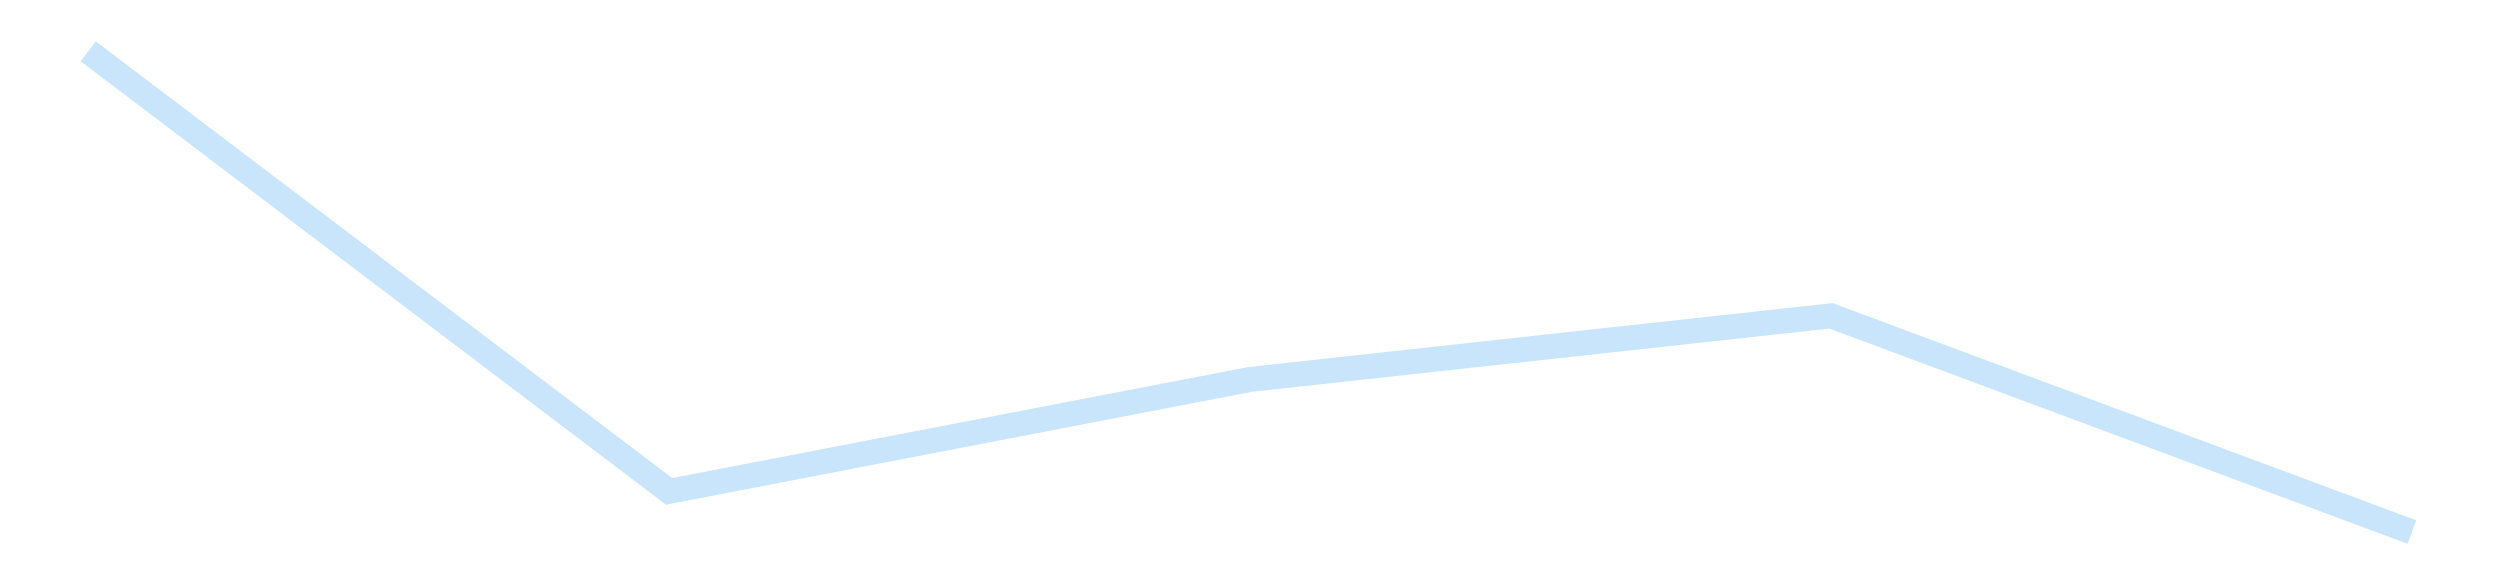 <?xml version='1.0' encoding='utf-8'?>
<svg xmlns="http://www.w3.org/2000/svg" xmlns:xlink="http://www.w3.org/1999/xlink" id="chart-28e9d63b-2048-4620-b7fc-fe79a0a6782c" class="pygal-chart pygal-sparkline" viewBox="0 0 300 70" width="300" height="70"><!--Generated with pygal 3.0.4 (lxml) ©Kozea 2012-2016 on 2025-11-03--><!--http://pygal.org--><!--http://github.com/Kozea/pygal--><defs><style type="text/css">#chart-28e9d63b-2048-4620-b7fc-fe79a0a6782c{-webkit-user-select:none;-webkit-font-smoothing:antialiased;font-family:Consolas,"Liberation Mono",Menlo,Courier,monospace}#chart-28e9d63b-2048-4620-b7fc-fe79a0a6782c .title{font-family:Consolas,"Liberation Mono",Menlo,Courier,monospace;font-size:16px}#chart-28e9d63b-2048-4620-b7fc-fe79a0a6782c .legends .legend text{font-family:Consolas,"Liberation Mono",Menlo,Courier,monospace;font-size:14px}#chart-28e9d63b-2048-4620-b7fc-fe79a0a6782c .axis text{font-family:Consolas,"Liberation Mono",Menlo,Courier,monospace;font-size:10px}#chart-28e9d63b-2048-4620-b7fc-fe79a0a6782c .axis text.major{font-family:Consolas,"Liberation Mono",Menlo,Courier,monospace;font-size:10px}#chart-28e9d63b-2048-4620-b7fc-fe79a0a6782c .text-overlay text.value{font-family:Consolas,"Liberation Mono",Menlo,Courier,monospace;font-size:16px}#chart-28e9d63b-2048-4620-b7fc-fe79a0a6782c .text-overlay text.label{font-family:Consolas,"Liberation Mono",Menlo,Courier,monospace;font-size:10px}#chart-28e9d63b-2048-4620-b7fc-fe79a0a6782c .tooltip{font-family:Consolas,"Liberation Mono",Menlo,Courier,monospace;font-size:14px}#chart-28e9d63b-2048-4620-b7fc-fe79a0a6782c text.no_data{font-family:Consolas,"Liberation Mono",Menlo,Courier,monospace;font-size:64px}
#chart-28e9d63b-2048-4620-b7fc-fe79a0a6782c{background-color:transparent}#chart-28e9d63b-2048-4620-b7fc-fe79a0a6782c path,#chart-28e9d63b-2048-4620-b7fc-fe79a0a6782c line,#chart-28e9d63b-2048-4620-b7fc-fe79a0a6782c rect,#chart-28e9d63b-2048-4620-b7fc-fe79a0a6782c circle{-webkit-transition:150ms;-moz-transition:150ms;transition:150ms}#chart-28e9d63b-2048-4620-b7fc-fe79a0a6782c .graph &gt; .background{fill:transparent}#chart-28e9d63b-2048-4620-b7fc-fe79a0a6782c .plot &gt; .background{fill:transparent}#chart-28e9d63b-2048-4620-b7fc-fe79a0a6782c .graph{fill:rgba(0,0,0,.87)}#chart-28e9d63b-2048-4620-b7fc-fe79a0a6782c text.no_data{fill:rgba(0,0,0,1)}#chart-28e9d63b-2048-4620-b7fc-fe79a0a6782c .title{fill:rgba(0,0,0,1)}#chart-28e9d63b-2048-4620-b7fc-fe79a0a6782c .legends .legend text{fill:rgba(0,0,0,.87)}#chart-28e9d63b-2048-4620-b7fc-fe79a0a6782c .legends .legend:hover text{fill:rgba(0,0,0,1)}#chart-28e9d63b-2048-4620-b7fc-fe79a0a6782c .axis .line{stroke:rgba(0,0,0,1)}#chart-28e9d63b-2048-4620-b7fc-fe79a0a6782c .axis .guide.line{stroke:rgba(0,0,0,.54)}#chart-28e9d63b-2048-4620-b7fc-fe79a0a6782c .axis .major.line{stroke:rgba(0,0,0,.87)}#chart-28e9d63b-2048-4620-b7fc-fe79a0a6782c .axis text.major{fill:rgba(0,0,0,1)}#chart-28e9d63b-2048-4620-b7fc-fe79a0a6782c .axis.y .guides:hover .guide.line,#chart-28e9d63b-2048-4620-b7fc-fe79a0a6782c .line-graph .axis.x .guides:hover .guide.line,#chart-28e9d63b-2048-4620-b7fc-fe79a0a6782c .stackedline-graph .axis.x .guides:hover .guide.line,#chart-28e9d63b-2048-4620-b7fc-fe79a0a6782c .xy-graph .axis.x .guides:hover .guide.line{stroke:rgba(0,0,0,1)}#chart-28e9d63b-2048-4620-b7fc-fe79a0a6782c .axis .guides:hover text{fill:rgba(0,0,0,1)}#chart-28e9d63b-2048-4620-b7fc-fe79a0a6782c .reactive{fill-opacity:.7;stroke-opacity:.8;stroke-width:3}#chart-28e9d63b-2048-4620-b7fc-fe79a0a6782c .ci{stroke:rgba(0,0,0,.87)}#chart-28e9d63b-2048-4620-b7fc-fe79a0a6782c .reactive.active,#chart-28e9d63b-2048-4620-b7fc-fe79a0a6782c .active .reactive{fill-opacity:.8;stroke-opacity:.9;stroke-width:4}#chart-28e9d63b-2048-4620-b7fc-fe79a0a6782c .ci .reactive.active{stroke-width:1.5}#chart-28e9d63b-2048-4620-b7fc-fe79a0a6782c .series text{fill:rgba(0,0,0,1)}#chart-28e9d63b-2048-4620-b7fc-fe79a0a6782c .tooltip rect{fill:transparent;stroke:rgba(0,0,0,1);-webkit-transition:opacity 150ms;-moz-transition:opacity 150ms;transition:opacity 150ms}#chart-28e9d63b-2048-4620-b7fc-fe79a0a6782c .tooltip .label{fill:rgba(0,0,0,.87)}#chart-28e9d63b-2048-4620-b7fc-fe79a0a6782c .tooltip .label{fill:rgba(0,0,0,.87)}#chart-28e9d63b-2048-4620-b7fc-fe79a0a6782c .tooltip .legend{font-size:.8em;fill:rgba(0,0,0,.54)}#chart-28e9d63b-2048-4620-b7fc-fe79a0a6782c .tooltip .x_label{font-size:.6em;fill:rgba(0,0,0,1)}#chart-28e9d63b-2048-4620-b7fc-fe79a0a6782c .tooltip .xlink{font-size:.5em;text-decoration:underline}#chart-28e9d63b-2048-4620-b7fc-fe79a0a6782c .tooltip .value{font-size:1.5em}#chart-28e9d63b-2048-4620-b7fc-fe79a0a6782c .bound{font-size:.5em}#chart-28e9d63b-2048-4620-b7fc-fe79a0a6782c .max-value{font-size:.75em;fill:rgba(0,0,0,.54)}#chart-28e9d63b-2048-4620-b7fc-fe79a0a6782c .map-element{fill:transparent;stroke:rgba(0,0,0,.54) !important}#chart-28e9d63b-2048-4620-b7fc-fe79a0a6782c .map-element .reactive{fill-opacity:inherit;stroke-opacity:inherit}#chart-28e9d63b-2048-4620-b7fc-fe79a0a6782c .color-0,#chart-28e9d63b-2048-4620-b7fc-fe79a0a6782c .color-0 a:visited{stroke:#bbdefb;fill:#bbdefb}#chart-28e9d63b-2048-4620-b7fc-fe79a0a6782c .text-overlay .color-0 text{fill:black}
#chart-28e9d63b-2048-4620-b7fc-fe79a0a6782c text.no_data{text-anchor:middle}#chart-28e9d63b-2048-4620-b7fc-fe79a0a6782c .guide.line{fill:none}#chart-28e9d63b-2048-4620-b7fc-fe79a0a6782c .centered{text-anchor:middle}#chart-28e9d63b-2048-4620-b7fc-fe79a0a6782c .title{text-anchor:middle}#chart-28e9d63b-2048-4620-b7fc-fe79a0a6782c .legends .legend text{fill-opacity:1}#chart-28e9d63b-2048-4620-b7fc-fe79a0a6782c .axis.x text{text-anchor:middle}#chart-28e9d63b-2048-4620-b7fc-fe79a0a6782c .axis.x:not(.web) text[transform]{text-anchor:start}#chart-28e9d63b-2048-4620-b7fc-fe79a0a6782c .axis.x:not(.web) text[transform].backwards{text-anchor:end}#chart-28e9d63b-2048-4620-b7fc-fe79a0a6782c .axis.y text{text-anchor:end}#chart-28e9d63b-2048-4620-b7fc-fe79a0a6782c .axis.y text[transform].backwards{text-anchor:start}#chart-28e9d63b-2048-4620-b7fc-fe79a0a6782c .axis.y2 text{text-anchor:start}#chart-28e9d63b-2048-4620-b7fc-fe79a0a6782c .axis.y2 text[transform].backwards{text-anchor:end}#chart-28e9d63b-2048-4620-b7fc-fe79a0a6782c .axis .guide.line{stroke-dasharray:4,4;stroke:black}#chart-28e9d63b-2048-4620-b7fc-fe79a0a6782c .axis .major.guide.line{stroke-dasharray:6,6;stroke:black}#chart-28e9d63b-2048-4620-b7fc-fe79a0a6782c .horizontal .axis.y .guide.line,#chart-28e9d63b-2048-4620-b7fc-fe79a0a6782c .horizontal .axis.y2 .guide.line,#chart-28e9d63b-2048-4620-b7fc-fe79a0a6782c .vertical .axis.x .guide.line{opacity:0}#chart-28e9d63b-2048-4620-b7fc-fe79a0a6782c .horizontal .axis.always_show .guide.line,#chart-28e9d63b-2048-4620-b7fc-fe79a0a6782c .vertical .axis.always_show .guide.line{opacity:1 !important}#chart-28e9d63b-2048-4620-b7fc-fe79a0a6782c .axis.y .guides:hover .guide.line,#chart-28e9d63b-2048-4620-b7fc-fe79a0a6782c .axis.y2 .guides:hover .guide.line,#chart-28e9d63b-2048-4620-b7fc-fe79a0a6782c .axis.x .guides:hover .guide.line{opacity:1}#chart-28e9d63b-2048-4620-b7fc-fe79a0a6782c .axis .guides:hover text{opacity:1}#chart-28e9d63b-2048-4620-b7fc-fe79a0a6782c .nofill{fill:none}#chart-28e9d63b-2048-4620-b7fc-fe79a0a6782c .subtle-fill{fill-opacity:.2}#chart-28e9d63b-2048-4620-b7fc-fe79a0a6782c .dot{stroke-width:1px;fill-opacity:1;stroke-opacity:1}#chart-28e9d63b-2048-4620-b7fc-fe79a0a6782c .dot.active{stroke-width:5px}#chart-28e9d63b-2048-4620-b7fc-fe79a0a6782c .dot.negative{fill:transparent}#chart-28e9d63b-2048-4620-b7fc-fe79a0a6782c text,#chart-28e9d63b-2048-4620-b7fc-fe79a0a6782c tspan{stroke:none !important}#chart-28e9d63b-2048-4620-b7fc-fe79a0a6782c .series text.active{opacity:1}#chart-28e9d63b-2048-4620-b7fc-fe79a0a6782c .tooltip rect{fill-opacity:.95;stroke-width:.5}#chart-28e9d63b-2048-4620-b7fc-fe79a0a6782c .tooltip text{fill-opacity:1}#chart-28e9d63b-2048-4620-b7fc-fe79a0a6782c .showable{visibility:hidden}#chart-28e9d63b-2048-4620-b7fc-fe79a0a6782c .showable.shown{visibility:visible}#chart-28e9d63b-2048-4620-b7fc-fe79a0a6782c .gauge-background{fill:rgba(229,229,229,1);stroke:none}#chart-28e9d63b-2048-4620-b7fc-fe79a0a6782c .bg-lines{stroke:transparent;stroke-width:2px}</style><script type="text/javascript">window.pygal = window.pygal || {};window.pygal.config = window.pygal.config || {};window.pygal.config['28e9d63b-2048-4620-b7fc-fe79a0a6782c'] = {"allow_interruptions": false, "box_mode": "extremes", "classes": ["pygal-chart", "pygal-sparkline"], "css": ["file://style.css", "file://graph.css"], "defs": [], "disable_xml_declaration": false, "dots_size": 2.5, "dynamic_print_values": false, "explicit_size": true, "fill": false, "force_uri_protocol": "https", "formatter": null, "half_pie": false, "height": 70, "include_x_axis": false, "inner_radius": 0, "interpolate": null, "interpolation_parameters": {}, "interpolation_precision": 250, "inverse_y_axis": false, "js": [], "legend_at_bottom": false, "legend_at_bottom_columns": null, "legend_box_size": 12, "logarithmic": false, "margin": 5, "margin_bottom": null, "margin_left": null, "margin_right": null, "margin_top": null, "max_scale": 2, "min_scale": 1, "missing_value_fill_truncation": "x", "no_data_text": "", "no_prefix": false, "order_min": null, "pretty_print": false, "print_labels": false, "print_values": false, "print_values_position": "center", "print_zeroes": true, "range": null, "rounded_bars": null, "secondary_range": null, "show_dots": false, "show_legend": false, "show_minor_x_labels": true, "show_minor_y_labels": true, "show_only_major_dots": false, "show_x_guides": false, "show_x_labels": false, "show_y_guides": true, "show_y_labels": false, "spacing": 0, "stack_from_top": false, "strict": false, "stroke": true, "stroke_style": null, "style": {"background": "transparent", "ci_colors": [], "colors": ["#bbdefb"], "dot_opacity": "1", "font_family": "Consolas, \"Liberation Mono\", Menlo, Courier, monospace", "foreground": "rgba(0, 0, 0, .87)", "foreground_strong": "rgba(0, 0, 0, 1)", "foreground_subtle": "rgba(0, 0, 0, .54)", "guide_stroke_color": "black", "guide_stroke_dasharray": "4,4", "label_font_family": "Consolas, \"Liberation Mono\", Menlo, Courier, monospace", "label_font_size": 10, "legend_font_family": "Consolas, \"Liberation Mono\", Menlo, Courier, monospace", "legend_font_size": 14, "major_guide_stroke_color": "black", "major_guide_stroke_dasharray": "6,6", "major_label_font_family": "Consolas, \"Liberation Mono\", Menlo, Courier, monospace", "major_label_font_size": 10, "no_data_font_family": "Consolas, \"Liberation Mono\", Menlo, Courier, monospace", "no_data_font_size": 64, "opacity": ".7", "opacity_hover": ".8", "plot_background": "transparent", "stroke_opacity": ".8", "stroke_opacity_hover": ".9", "stroke_width": 3, "stroke_width_hover": "4", "title_font_family": "Consolas, \"Liberation Mono\", Menlo, Courier, monospace", "title_font_size": 16, "tooltip_font_family": "Consolas, \"Liberation Mono\", Menlo, Courier, monospace", "tooltip_font_size": 14, "transition": "150ms", "value_background": "rgba(229, 229, 229, 1)", "value_colors": [], "value_font_family": "Consolas, \"Liberation Mono\", Menlo, Courier, monospace", "value_font_size": 16, "value_label_font_family": "Consolas, \"Liberation Mono\", Menlo, Courier, monospace", "value_label_font_size": 10}, "title": null, "tooltip_border_radius": 0, "tooltip_fancy_mode": true, "truncate_label": null, "truncate_legend": null, "width": 300, "x_label_rotation": 0, "x_labels": null, "x_labels_major": null, "x_labels_major_count": null, "x_labels_major_every": null, "x_title": null, "xrange": null, "y_label_rotation": 0, "y_labels": null, "y_labels_major": null, "y_labels_major_count": null, "y_labels_major_every": null, "y_title": null, "zero": 0, "legends": [""]}</script></defs><title>Pygal</title><g class="graph line-graph vertical"><rect x="0" y="0" width="300" height="70" class="background"/><g transform="translate(5, 5)" class="plot"><rect x="0" y="0" width="290" height="60" class="background"/><g class="series serie-0 color-0"><path d="M5.577 1.154 L75.288 53.962 145 40.531 214.712 32.9 284.423 58.846" class="line reactive nofill"/></g></g><g class="titles"/><g transform="translate(5, 5)" class="plot overlay"><g class="series serie-0 color-0"/></g><g transform="translate(5, 5)" class="plot text-overlay"><g class="series serie-0 color-0"/></g><g transform="translate(5, 5)" class="plot tooltip-overlay"><g transform="translate(0 0)" style="opacity: 0" class="tooltip"><rect rx="0" ry="0" width="0" height="0" class="tooltip-box"/><g class="text"/></g></g></g></svg>